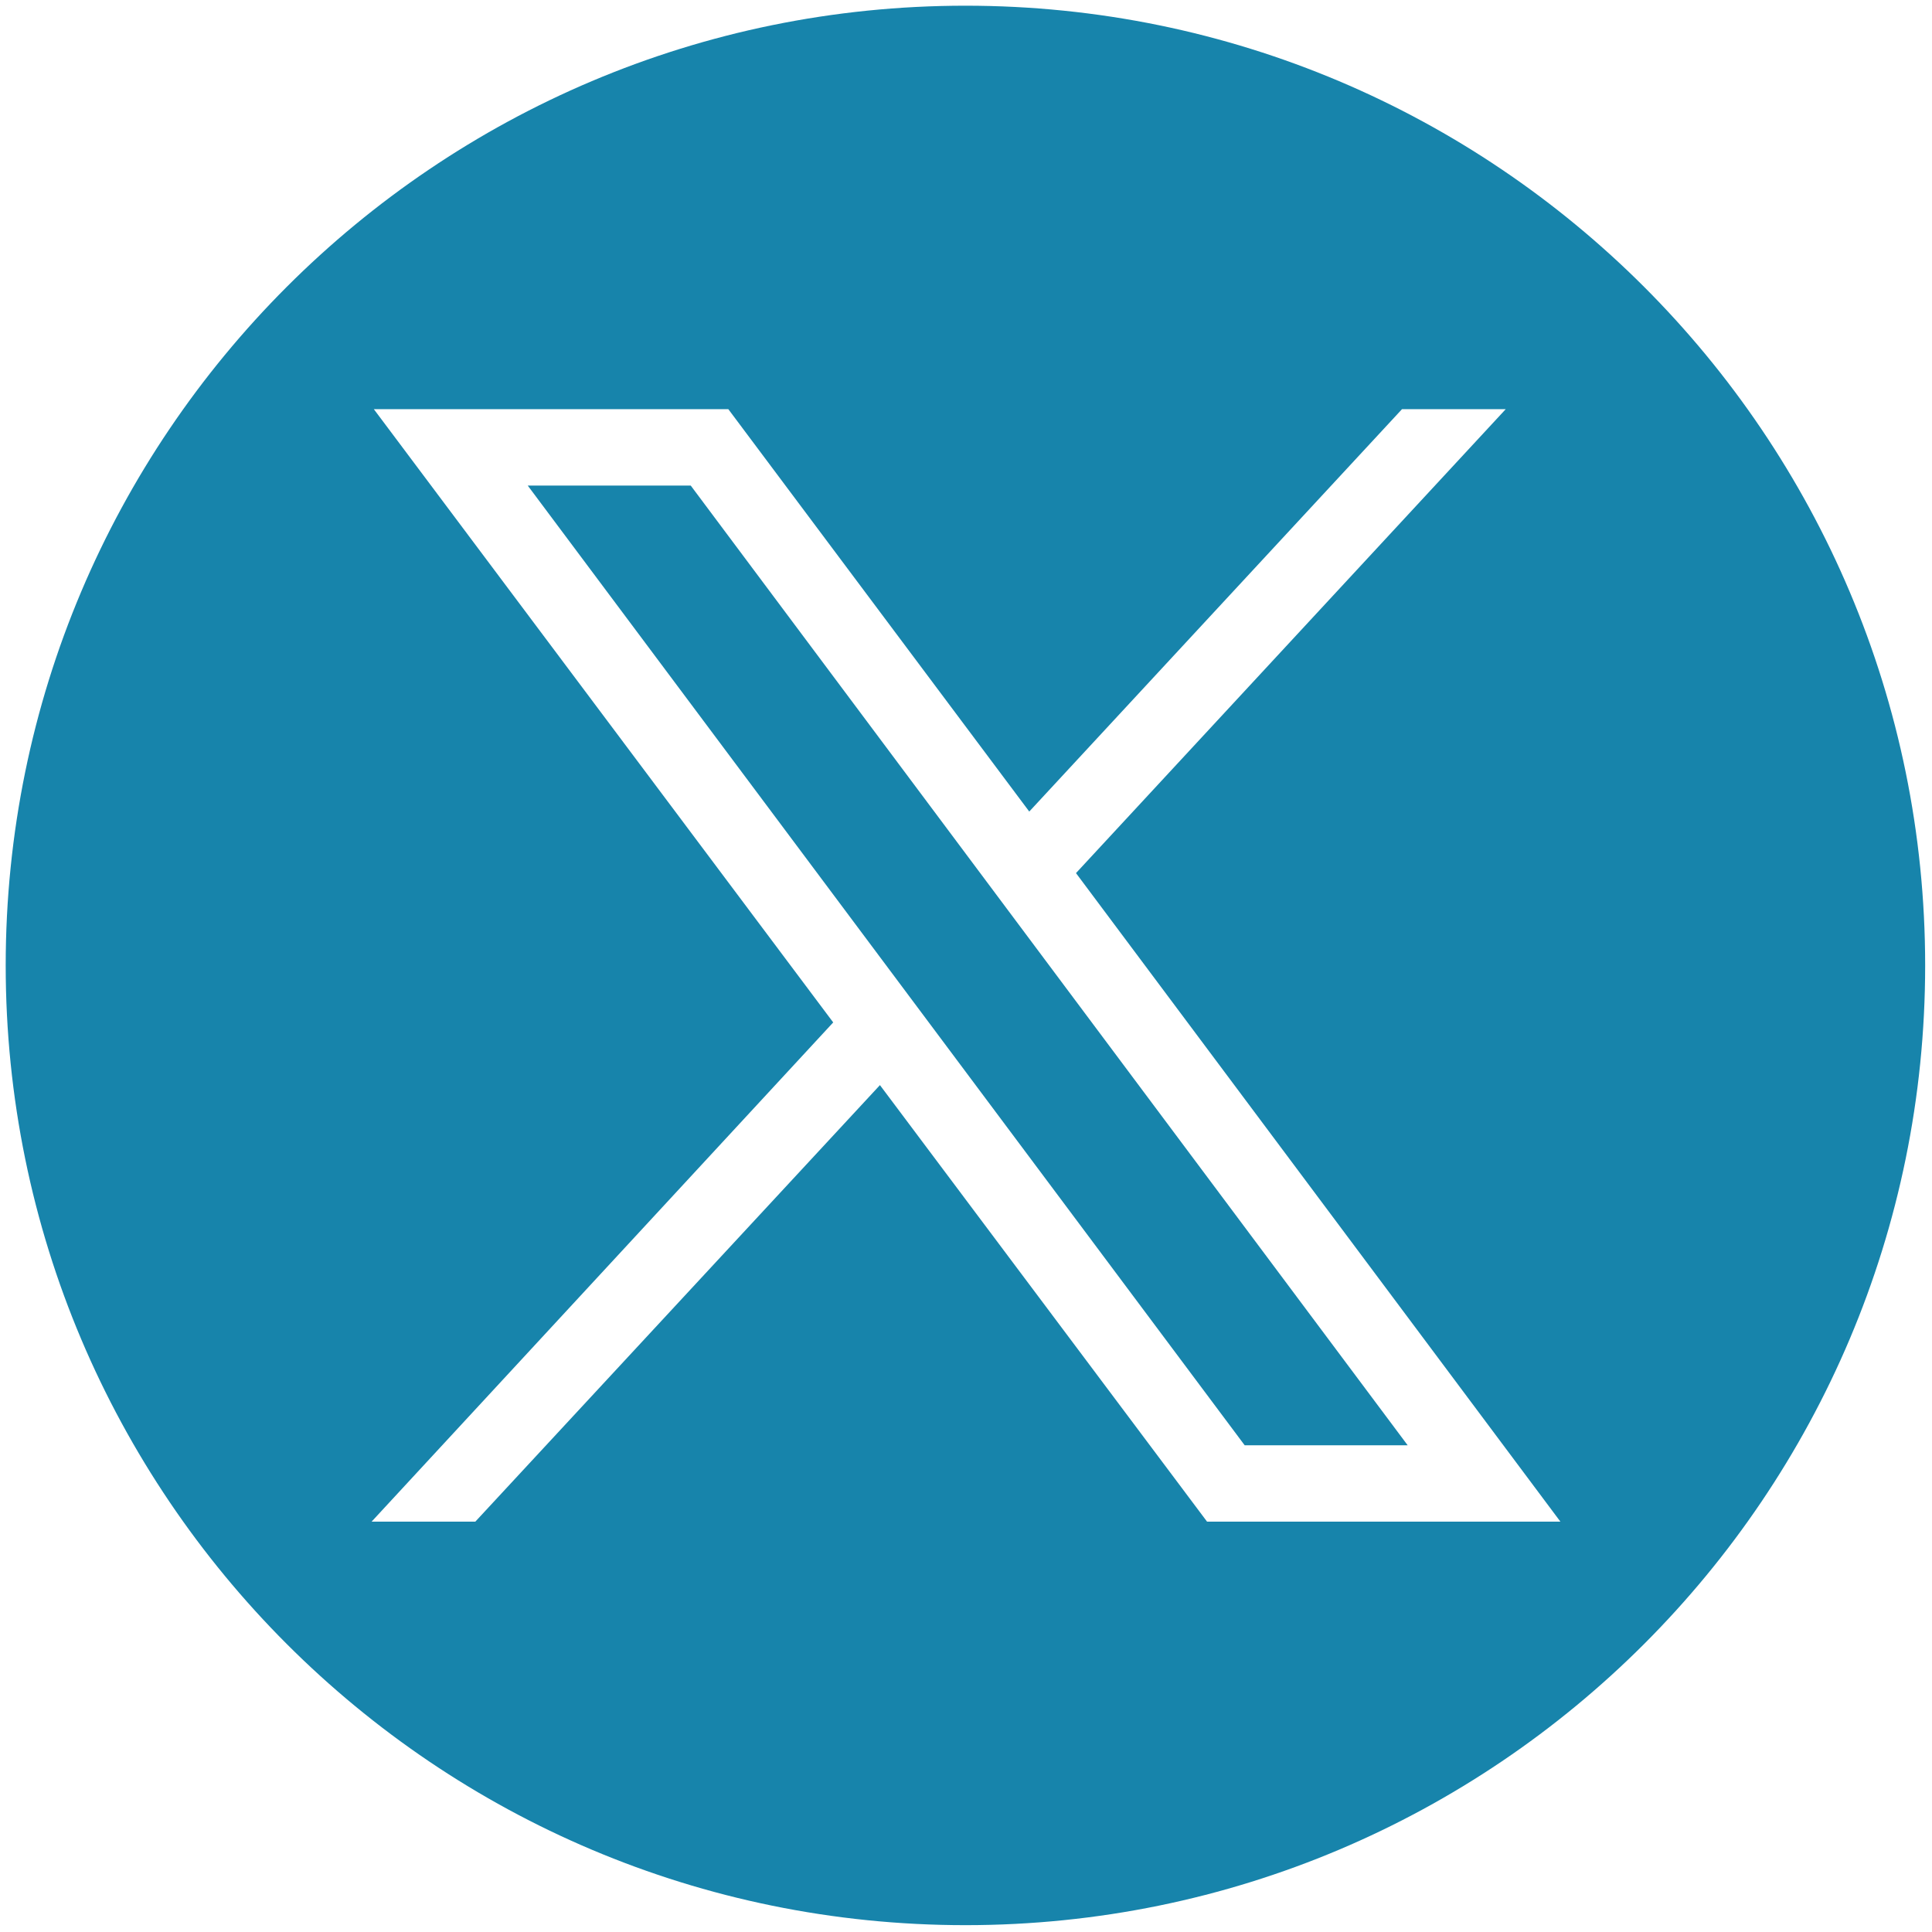 <?xml version="1.0" encoding="UTF-8"?> <svg xmlns="http://www.w3.org/2000/svg" xmlns:svg="http://www.w3.org/2000/svg" version="1.1" viewBox="0 0 169.5 169.5"><defs><style> .cls-1 { fill: #1784ab; } </style></defs><g><g id="Layer_1"><g><polygon class="cls-1" points="46.3 42.6 109.2 126.8 123.5 126.8 60.6 42.6 46.3 42.6"></polygon><path class="cls-1" d="M84.7.5C38.2.5.5,38.2.5,84.7s37.7,84.2,84.2,84.2,84.2-37.7,84.2-84.2S131.2.5,84.7.5ZM105.9,133.5l-28.7-38.3-35.5,38.3h-9.1l40.5-43.8-40.3-53.8h31.1l26.4,35.3,32.7-35.3h9.1l-37.7,40.7,42.5,56.9h-31Z"></path></g></g></g></svg> 